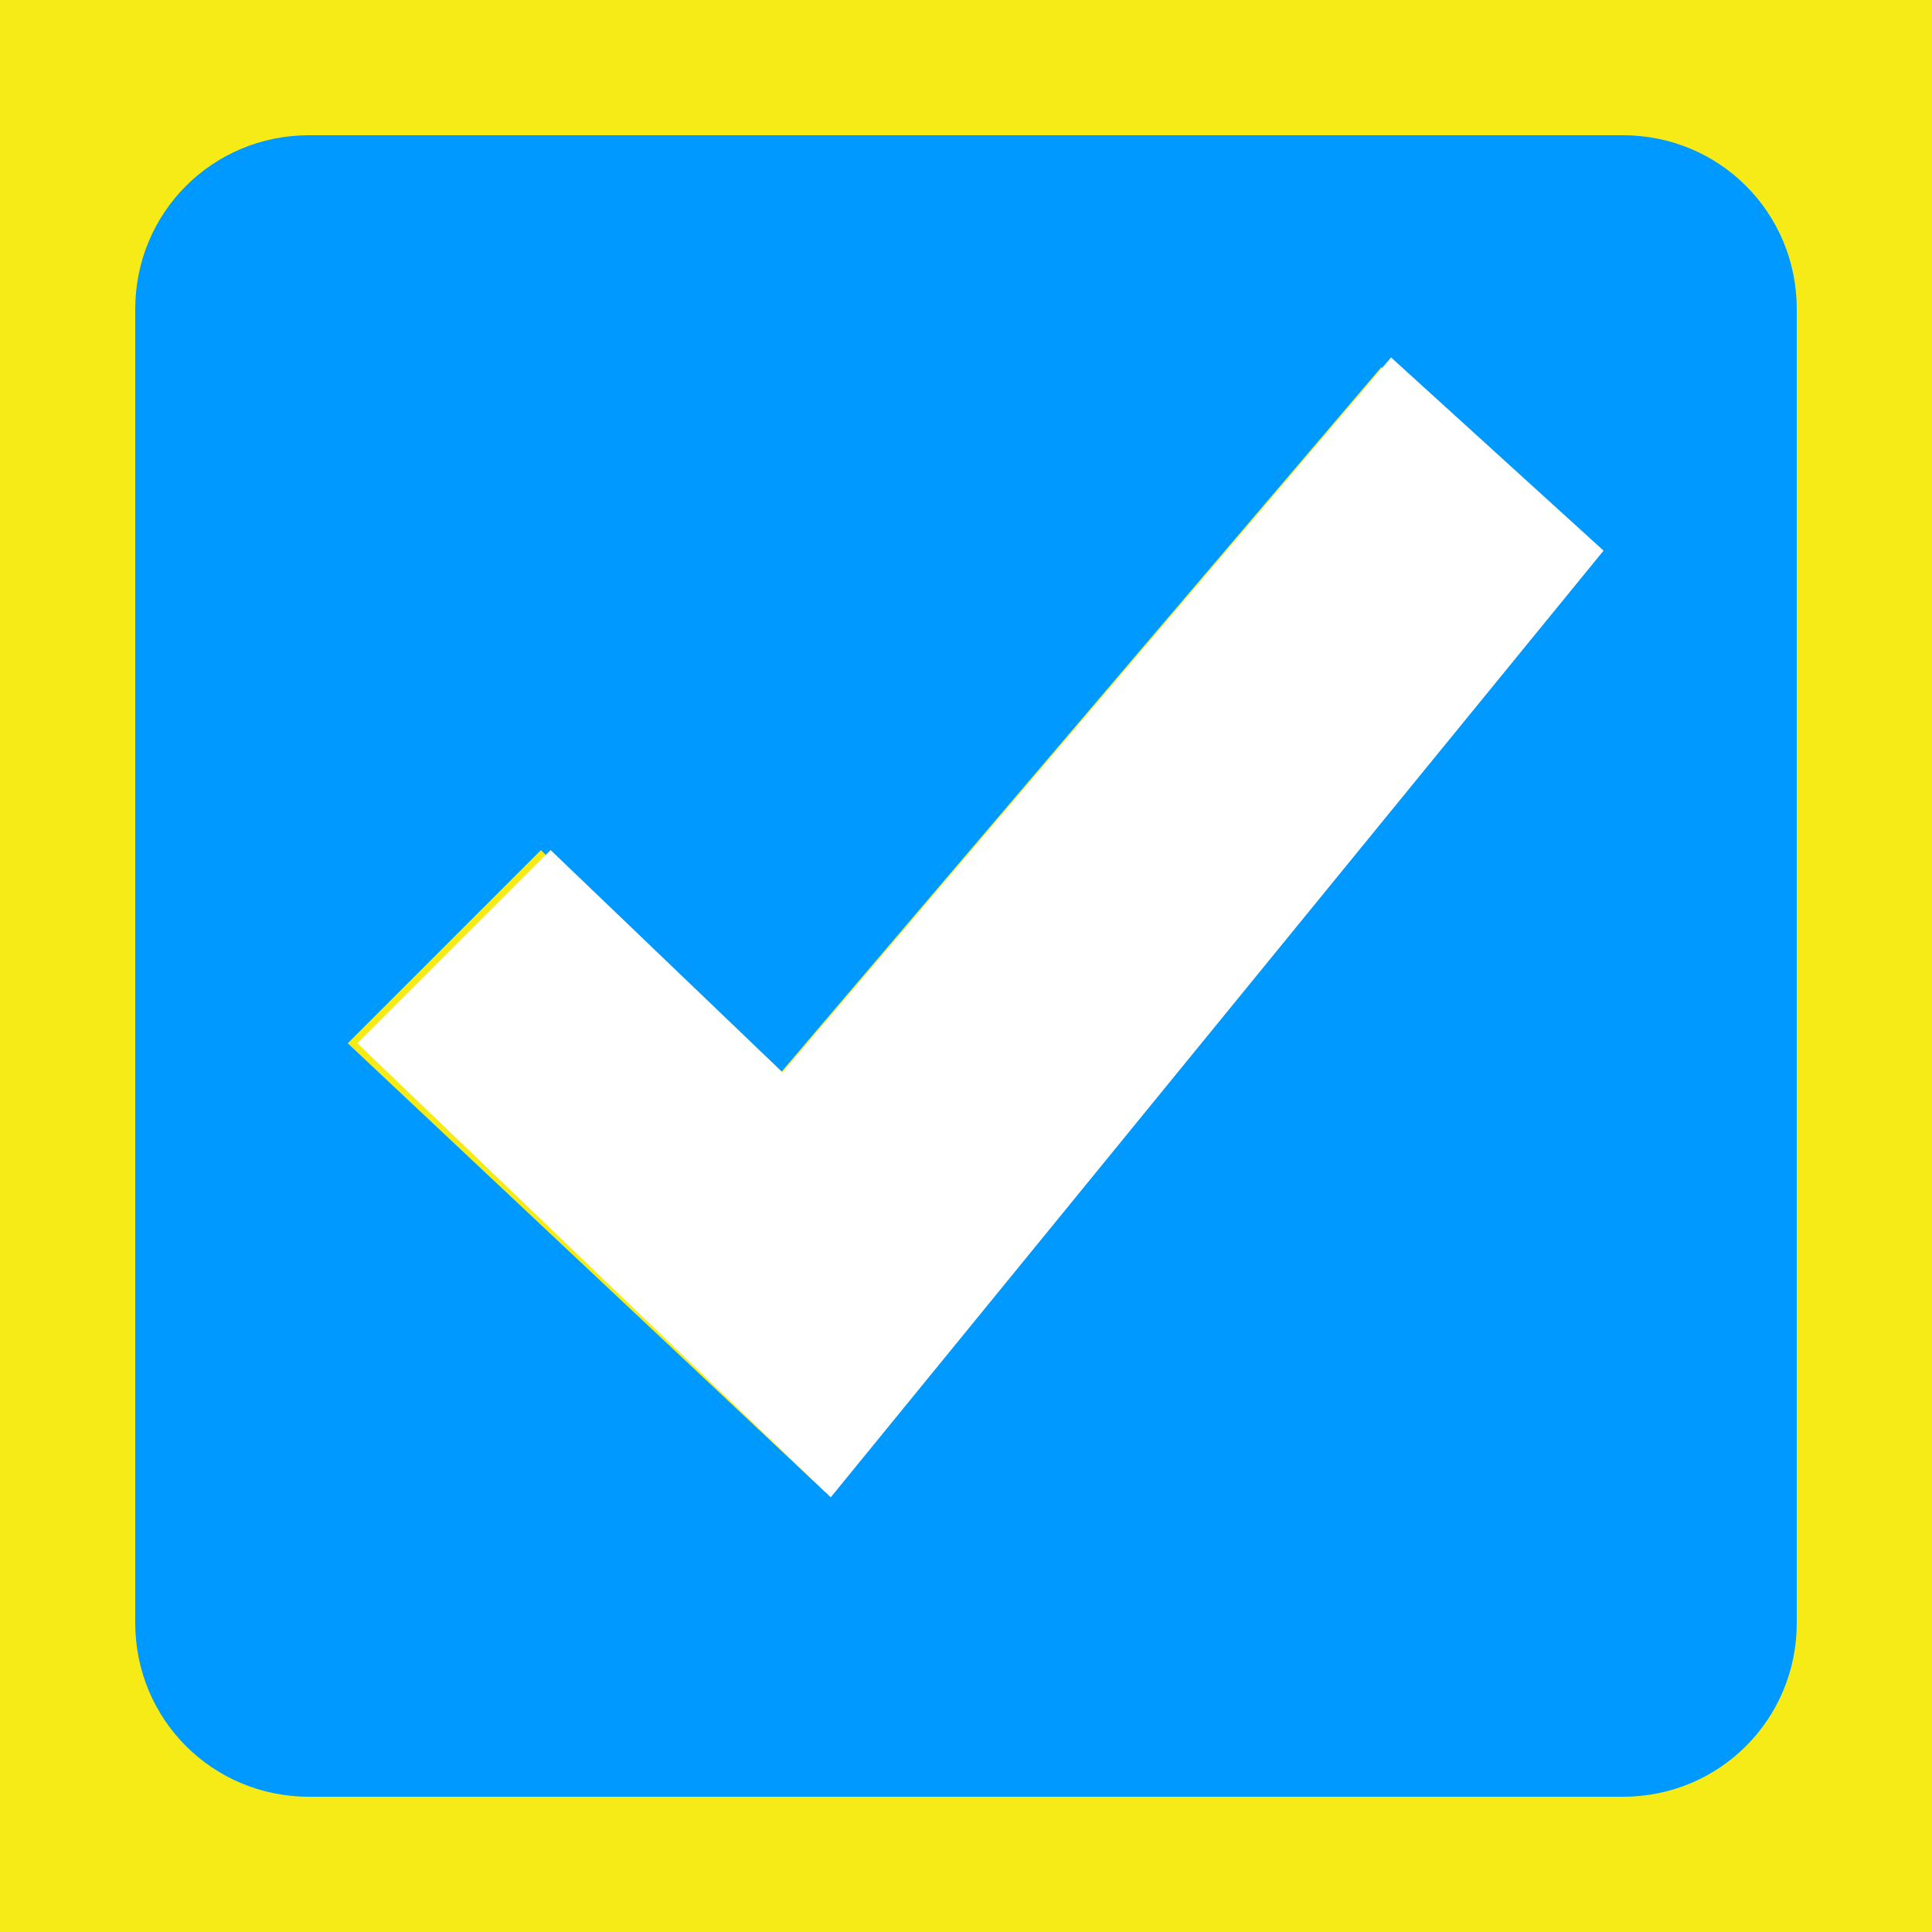 <?xml version="1.0" encoding="UTF-8"?>
<svg id="Layer_1" data-name="Layer 1" xmlns="http://www.w3.org/2000/svg" version="1.1" viewBox="0 0 20 20">
  <defs>
    <style>
      .cls-1 {
        fill: #09f;
      }

      .cls-1, .cls-2, .cls-3 {
        stroke-width: 0px;
      }

      .cls-2 {
        fill: #f6eb16;
      }

      .cls-3 {
        fill: #fff;
      }
    </style>
  </defs>
  <rect class="cls-2" width="20" height="20"/>
  <path class="cls-1" d="M16.8,1.4H3.2c-1,0-1.8.8-1.8,1.8v13.6c0,1,.8,1.8,1.8,1.8h13.6c1,0,1.8-.8,1.8-1.8V3.2c0-1-.8-1.8-1.8-1.8h0ZM8.6,15.5l-5-4.7,2-2,2.4,2.4,6.3-7.4,2.2,2-8,9.7h0Z"/>
  <polygon class="cls-3" points="5.7 8.8 3.7 10.8 8.6 15.5 16.6 5.7 14.4 3.7 8.1 11.1 5.7 8.8"/>
</svg>